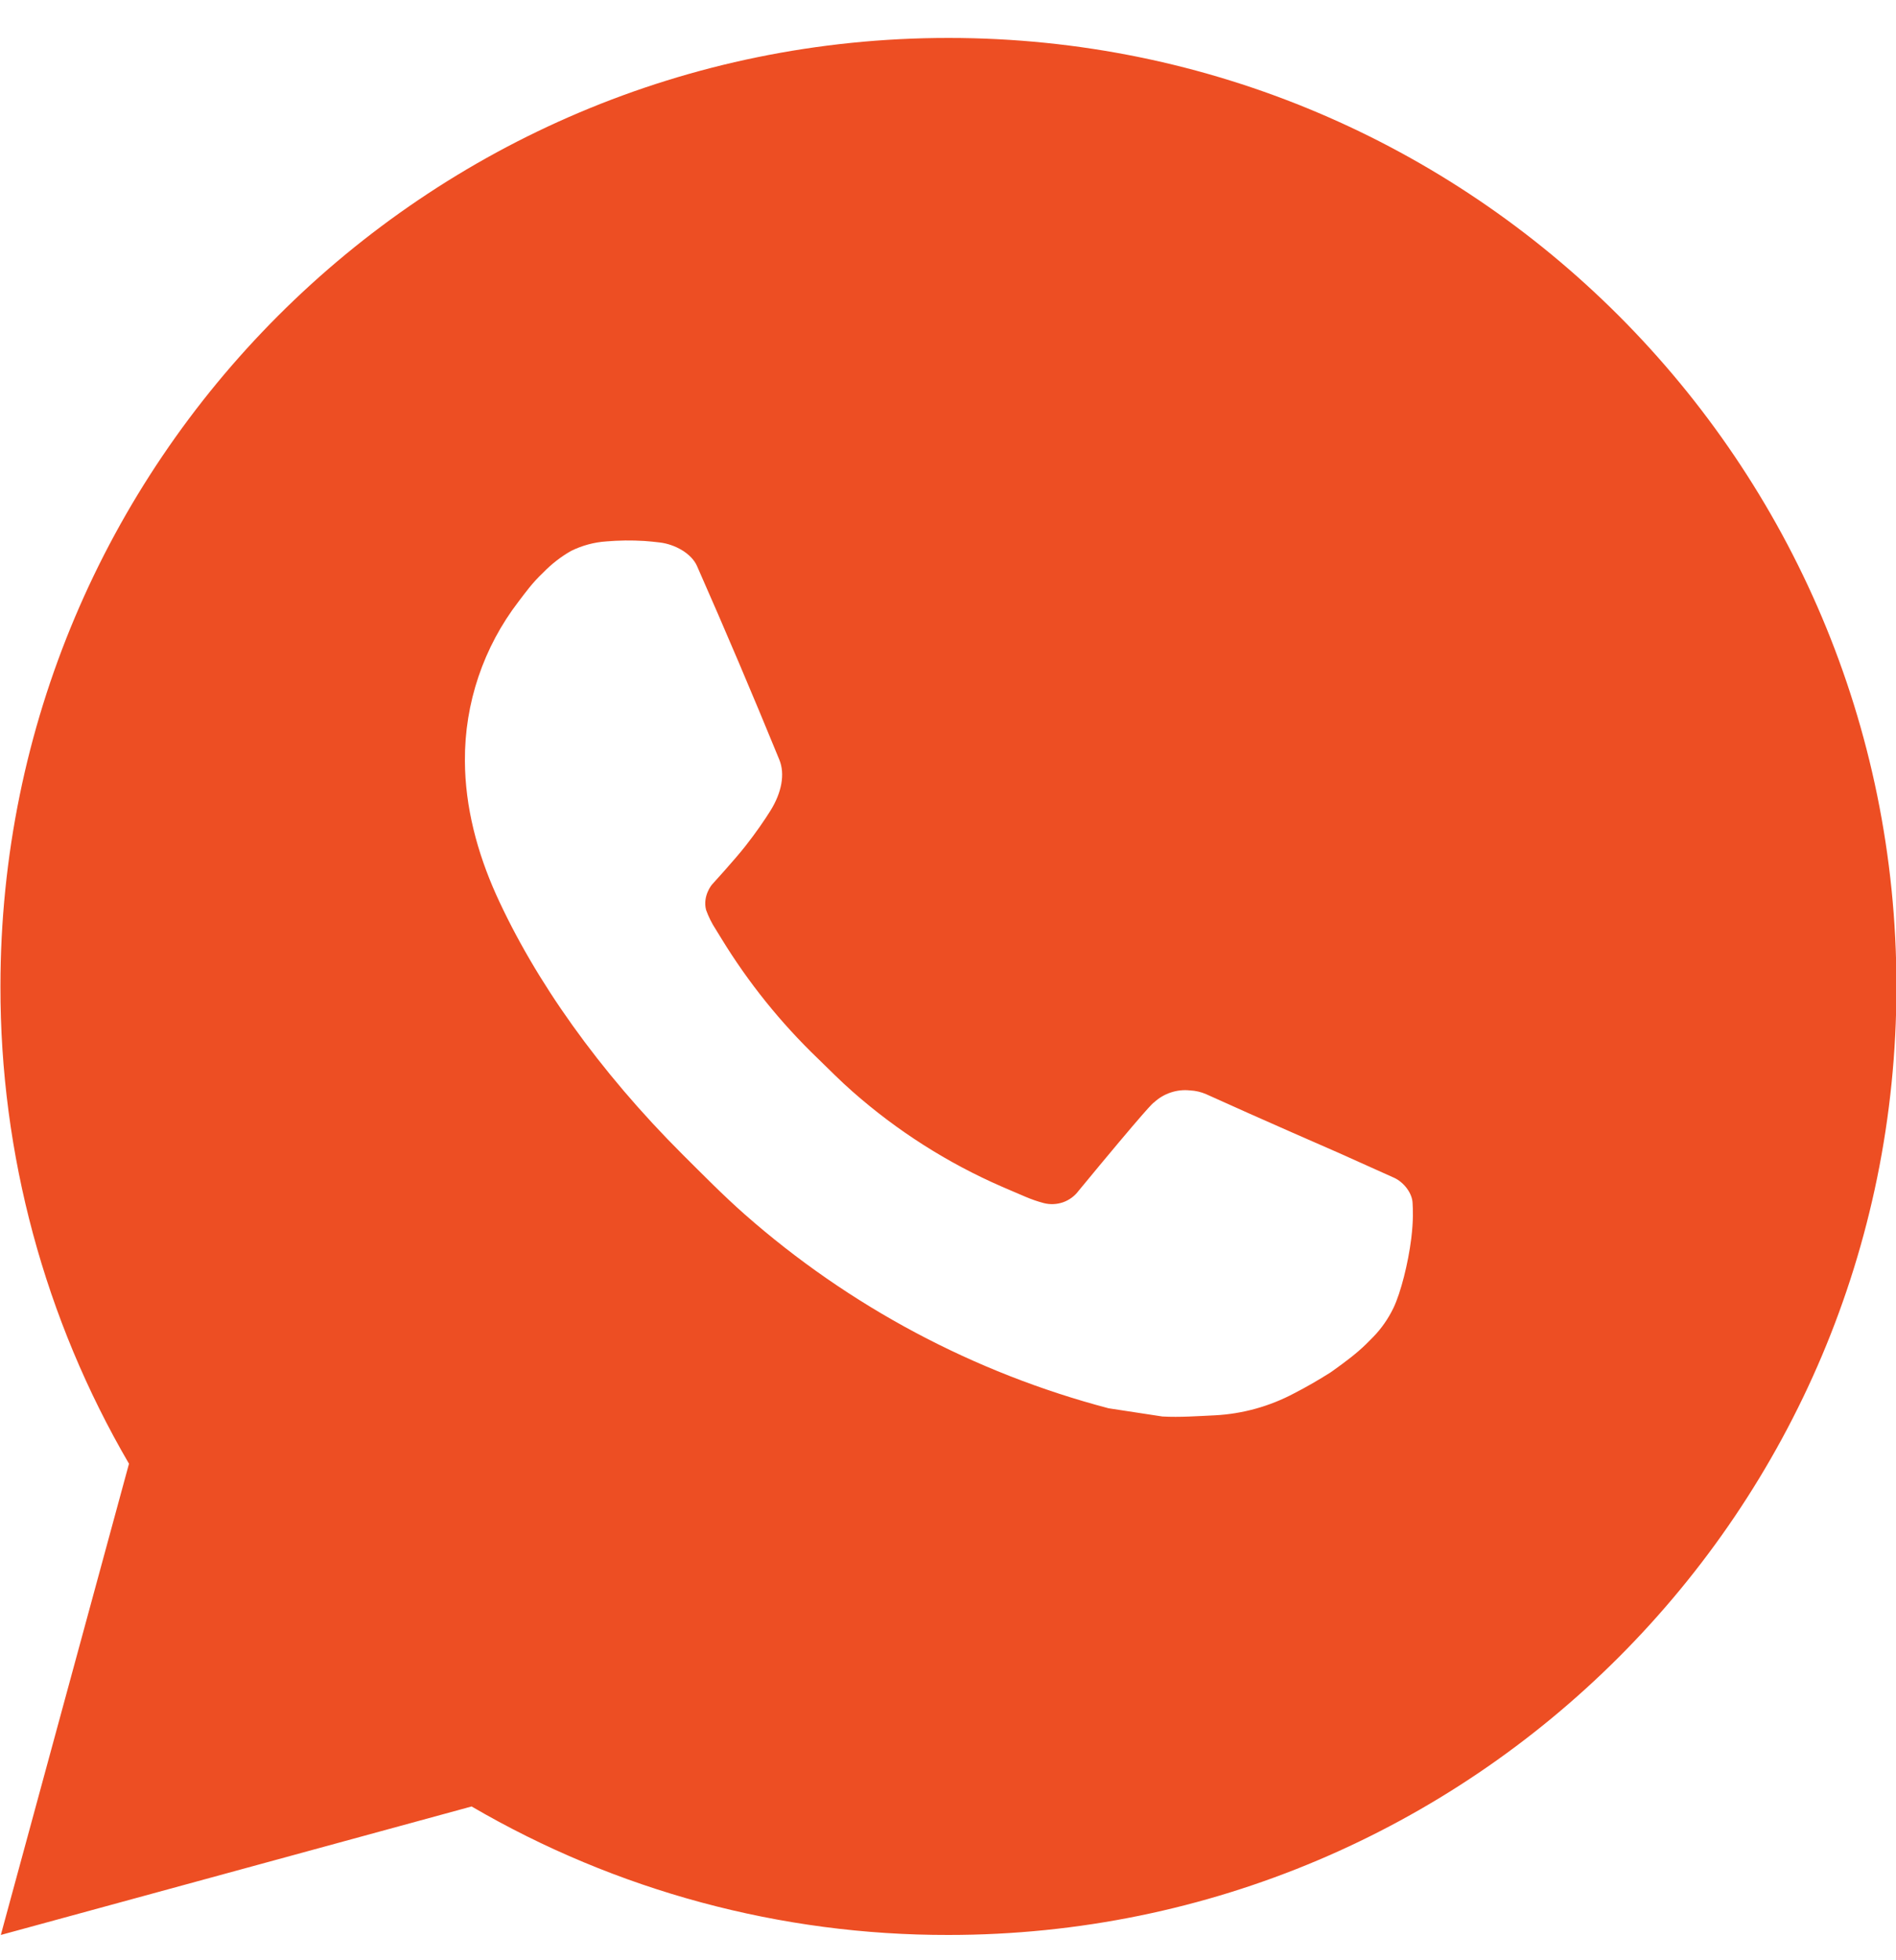 <svg width="30" height="31" viewBox="0 0 30 31" fill="none" xmlns="http://www.w3.org/2000/svg">
<path d="M15.007 0.6C23.292 0.6 30.007 7.316 30.007 15.6C30.007 23.885 23.292 30.6 15.007 30.6C12.357 30.605 9.752 29.903 7.462 28.568L0.013 30.6L2.041 23.148C0.705 20.858 0.003 18.252 0.007 15.6C0.007 7.316 6.723 0.6 15.007 0.6ZM9.895 8.55L9.595 8.562C9.401 8.575 9.212 8.626 9.037 8.712C8.875 8.804 8.726 8.92 8.596 9.054C8.416 9.224 8.314 9.371 8.205 9.513C7.65 10.235 7.351 11.12 7.356 12.03C7.359 12.765 7.551 13.481 7.851 14.15C8.464 15.503 9.474 16.935 10.806 18.263C11.127 18.582 11.442 18.903 11.781 19.202C13.436 20.659 15.408 21.71 17.541 22.271L18.393 22.401C18.67 22.416 18.948 22.395 19.227 22.382C19.664 22.359 20.09 22.24 20.476 22.035C20.673 21.934 20.864 21.823 21.051 21.705C21.051 21.705 21.114 21.662 21.238 21.57C21.441 21.42 21.565 21.314 21.733 21.138C21.859 21.008 21.964 20.857 22.048 20.685C22.165 20.441 22.282 19.974 22.33 19.586C22.366 19.289 22.356 19.127 22.351 19.026C22.345 18.866 22.212 18.699 22.066 18.629L21.193 18.237C21.193 18.237 19.888 17.669 19.09 17.306C19.007 17.269 18.917 17.248 18.826 17.244C18.724 17.233 18.62 17.245 18.522 17.278C18.424 17.311 18.335 17.364 18.259 17.435C18.252 17.432 18.151 17.517 17.067 18.831C17.005 18.915 16.919 18.978 16.821 19.013C16.722 19.047 16.616 19.052 16.515 19.026C16.417 19 16.321 18.967 16.228 18.927C16.042 18.849 15.978 18.819 15.85 18.765C14.989 18.39 14.192 17.882 13.488 17.261C13.299 17.096 13.123 16.916 12.943 16.742C12.353 16.176 11.839 15.537 11.413 14.84L11.325 14.697C11.262 14.601 11.211 14.498 11.172 14.39C11.115 14.169 11.263 13.992 11.263 13.992C11.263 13.992 11.628 13.593 11.797 13.377C11.962 13.167 12.102 12.963 12.192 12.818C12.369 12.533 12.424 12.24 12.331 12.014C11.911 10.988 11.477 9.967 11.029 8.952C10.941 8.751 10.678 8.607 10.44 8.579C10.359 8.569 10.278 8.561 10.197 8.555C9.995 8.543 9.793 8.545 9.592 8.561L9.895 8.55Z" fill="#ED4E23"/>
</svg>
